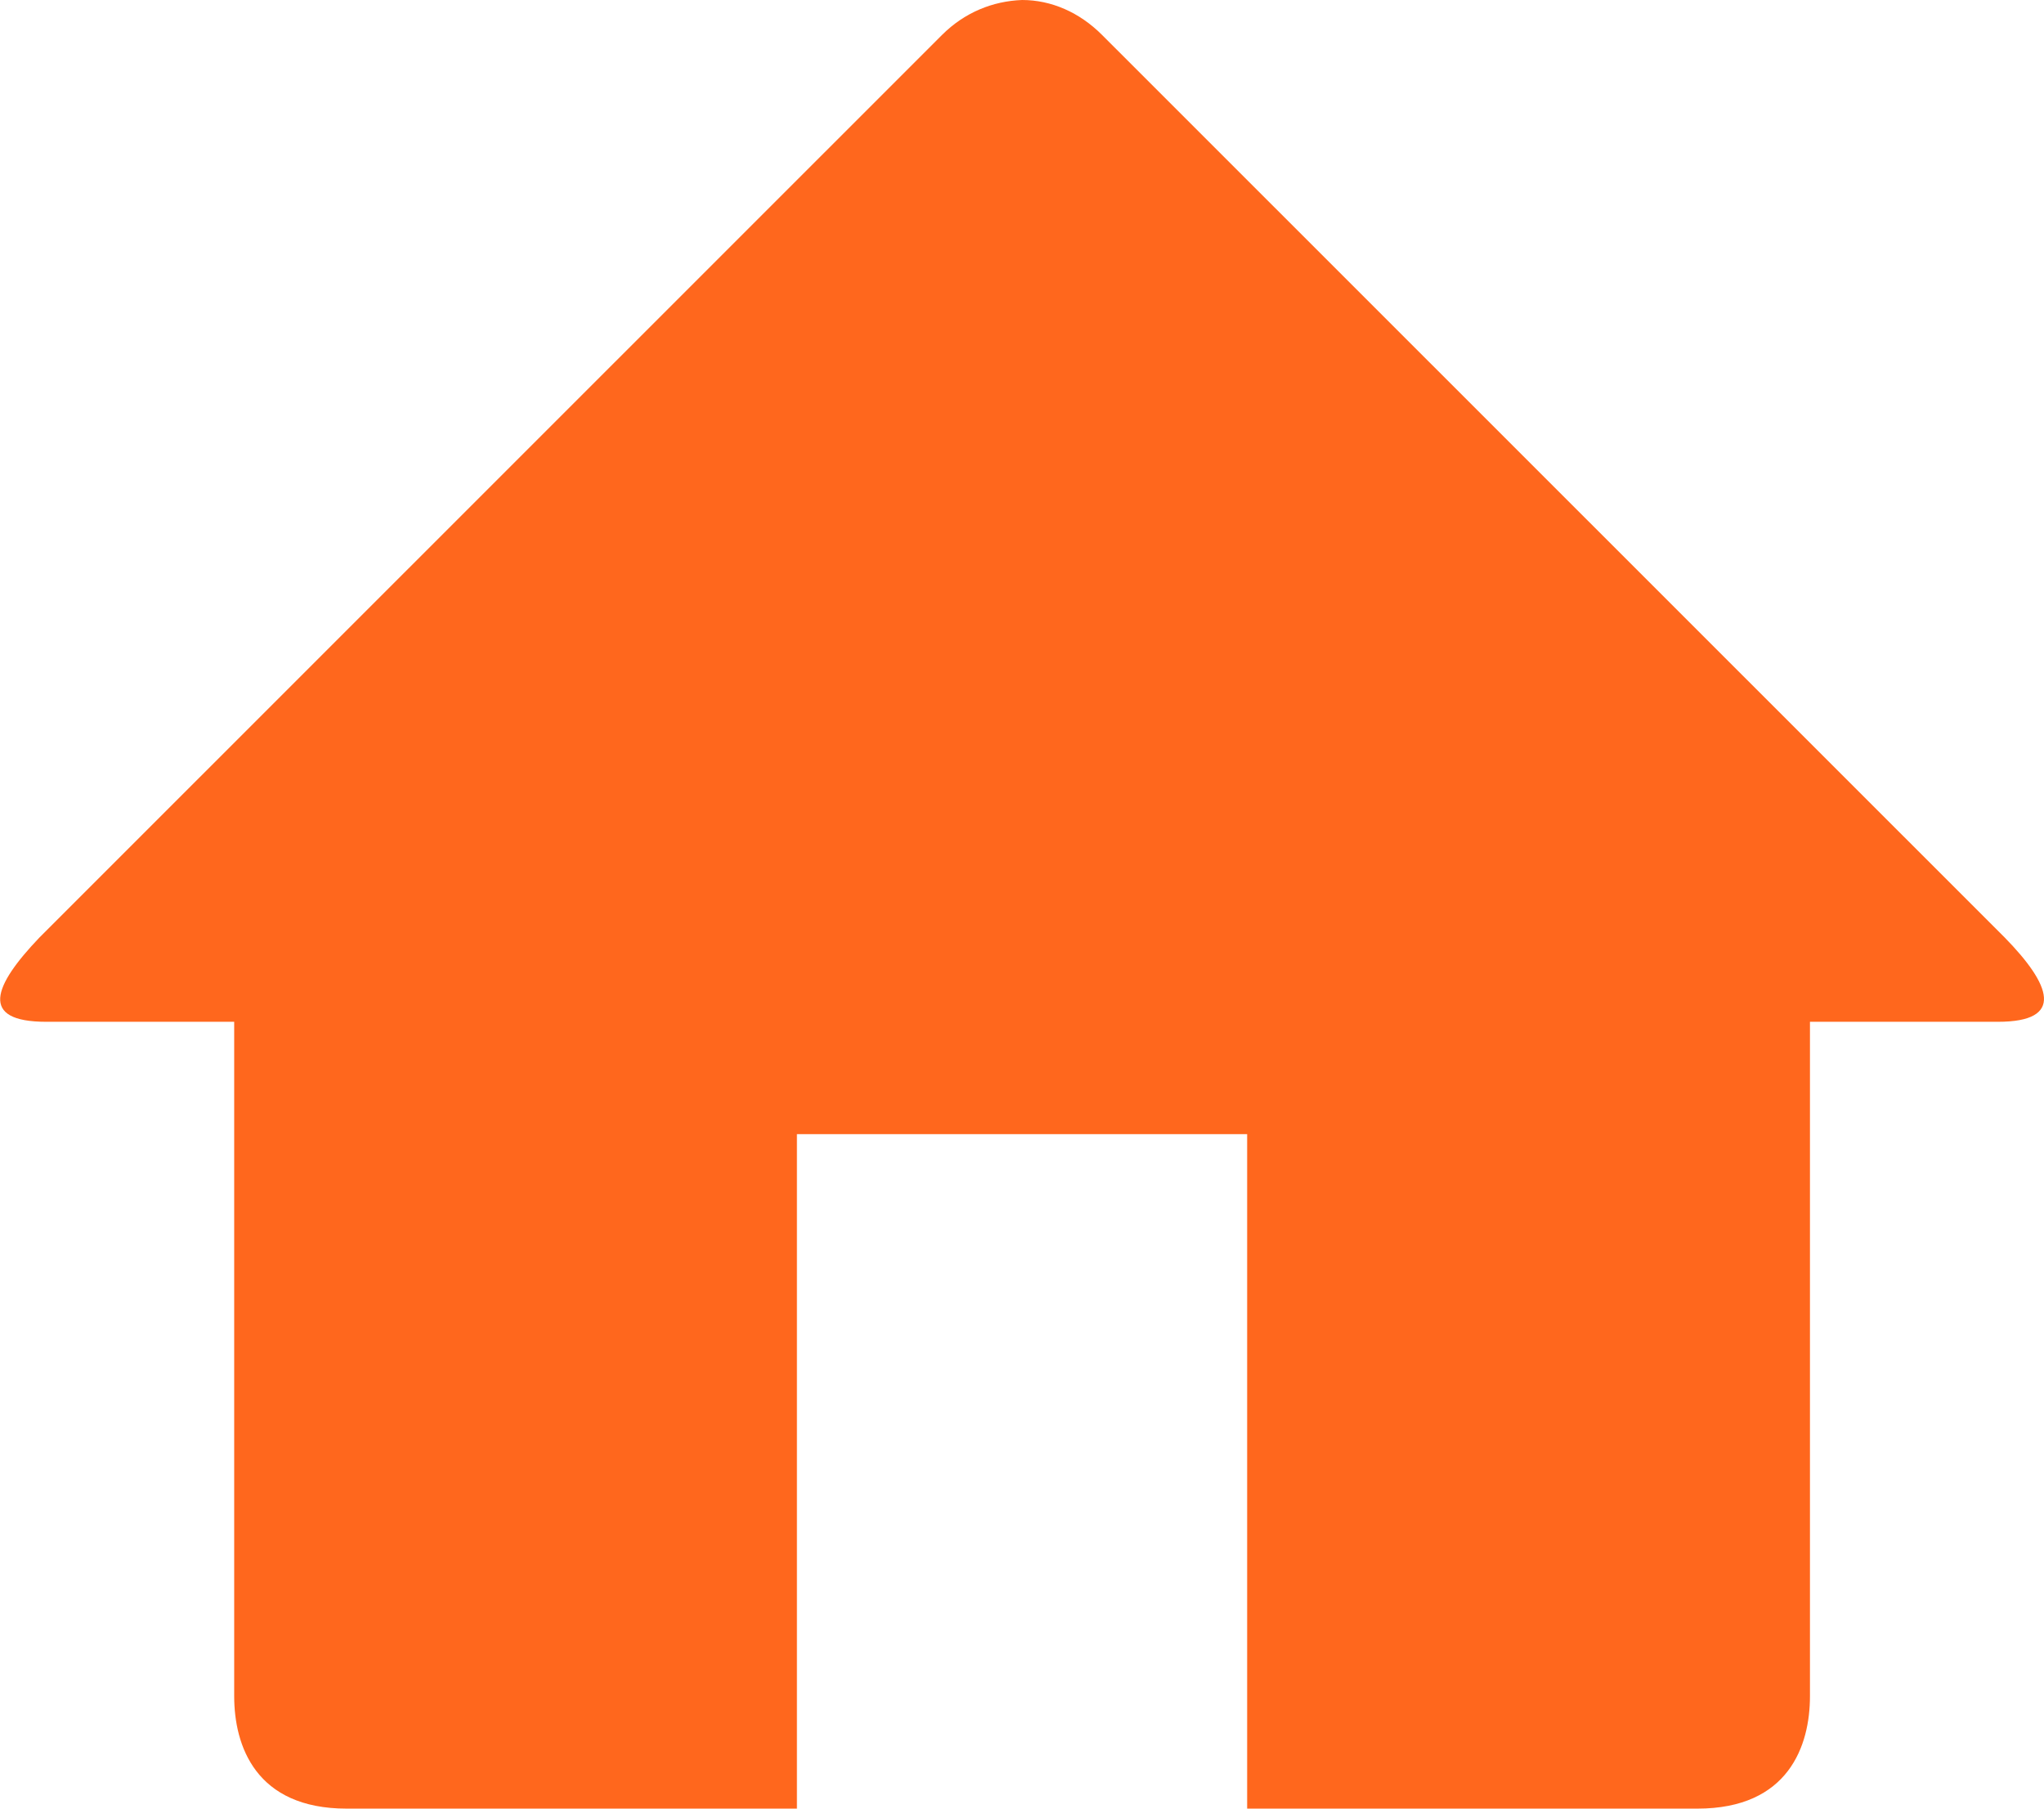 <svg width="26" height="23" viewBox="0 0 26 23" fill="none" xmlns="http://www.w3.org/2000/svg">
<g clip-path="url(#clip0_62_3811)">
<path d="M25.414 12.994H23.023V21.57C23.023 22.2 22.751 23 21.591 23H15.864V14.423H10.137V23H4.41C3.251 23 2.979 22.2 2.979 21.57V12.994H0.588C-0.271 12.994 -0.085 12.536 0.502 11.922L11.984 0.443C12.271 0.157 12.629 0.014 13.001 0C13.373 0 13.731 0.157 14.017 0.443L25.5 11.922C26.087 12.522 26.273 12.994 25.414 12.994Z" fill="#FF671D"/>
</g>
<defs>
<clipPath id="clip0_62_3811">
<rect width="26" height="23" fill="white"/>
</clipPath>
</defs>
</svg>
